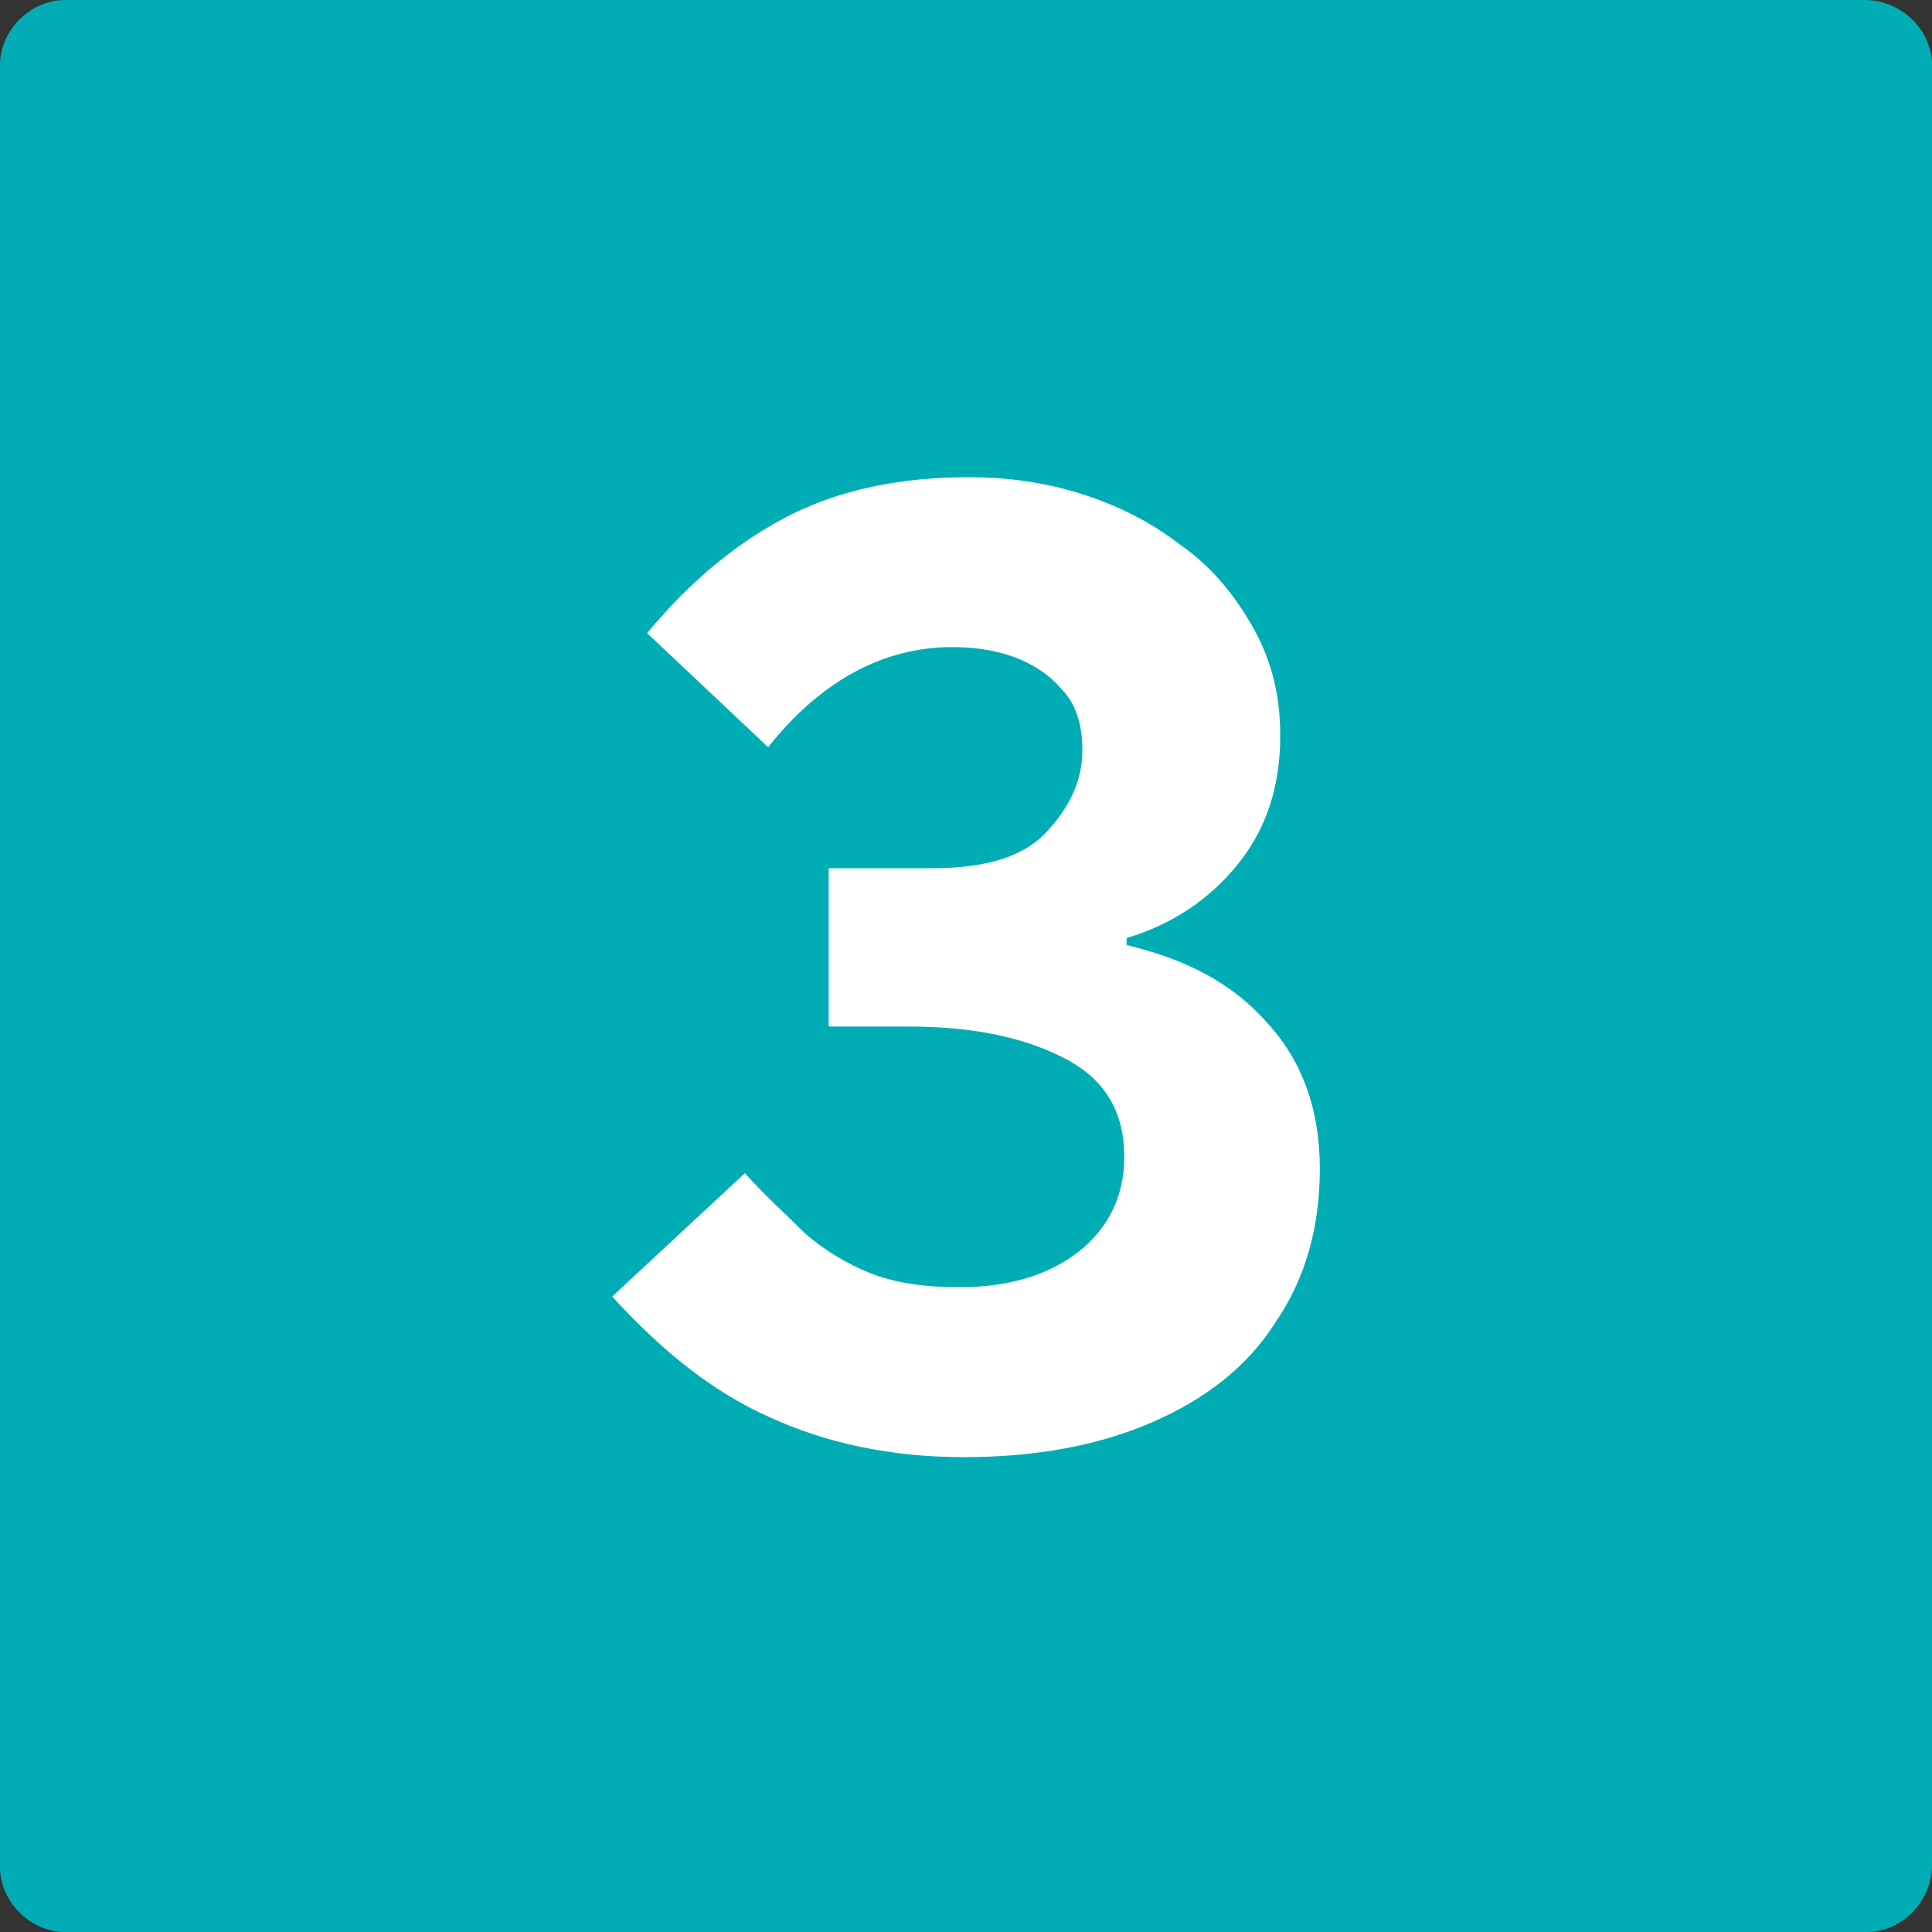 <?xml version="1.0" encoding="UTF-8"?> <!-- Generator: Adobe Illustrator 25.2.1, SVG Export Plug-In . SVG Version: 6.00 Build 0) --> <svg xmlns="http://www.w3.org/2000/svg" xmlns:xlink="http://www.w3.org/1999/xlink" version="1.1" id="Layer_1" x="0px" y="0px" viewBox="0 0 83 83" style="enable-background:new 0 0 83 83;" xml:space="preserve"><rect x="0" y="0" width="83" height="83" fill="#333333" stroke="none"/> <style type="text/css"> .st0{fill:#00ADB5;} .st1{fill:#FFFFFF;} </style> <g> <path class="st0" d="M80.2,83H2.8C1.3,83,0,81.7,0,80.2V2.8C0,1.3,1.3,0,2.8,0h77.3C81.7,0,83,1.3,83,2.8v77.3 C83,81.7,81.7,83,80.2,83z"></path> <g> <path class="st1" d="M48.4,40.6c2.5,0.6,4.5,1.6,6,3.3c1.5,1.6,2.3,3.7,2.3,6.3c0,2.5-0.6,4.7-1.9,6.6c-1.2,1.9-3,3.3-5.3,4.3 s-5,1.5-8.1,1.5c-3.1,0-5.9-0.6-8.3-1.7c-2.5-1.1-4.7-2.9-6.8-5.2l5.7-5.3c0.9,1,1.8,1.8,2.6,2.6c0.8,0.7,1.8,1.3,2.8,1.7 c1,0.4,2.3,0.6,3.8,0.6c2.1,0,3.8-0.5,5.1-1.5s2-2.4,2-4.1c0-1.9-0.8-3.3-2.5-4.2s-3.9-1.4-6.8-1.4h-3.4v-6.8h4.4 c2.4,0,4-0.5,5-1.6s1.5-2.2,1.5-3.5c0-1.1-0.3-2-0.9-2.6c-0.6-0.7-1.3-1.1-2.1-1.4c-0.9-0.3-1.7-0.4-2.6-0.4 c-2.9,0-5.6,1.4-7.9,4.3l-5.2-4.9c1.9-2.3,4-4,6.2-5.1c2.2-1.1,4.8-1.6,7.6-1.6c1.6,0,3.2,0.2,4.8,0.7c1.6,0.5,3,1.2,4.3,2.2 c1.3,0.9,2.3,2.1,3.1,3.5c0.8,1.4,1.2,2.9,1.2,4.7c0,2.2-0.6,4-1.8,5.5c-1.2,1.5-2.8,2.6-4.8,3.2V40.6z"></path> </g> </g> </svg> 